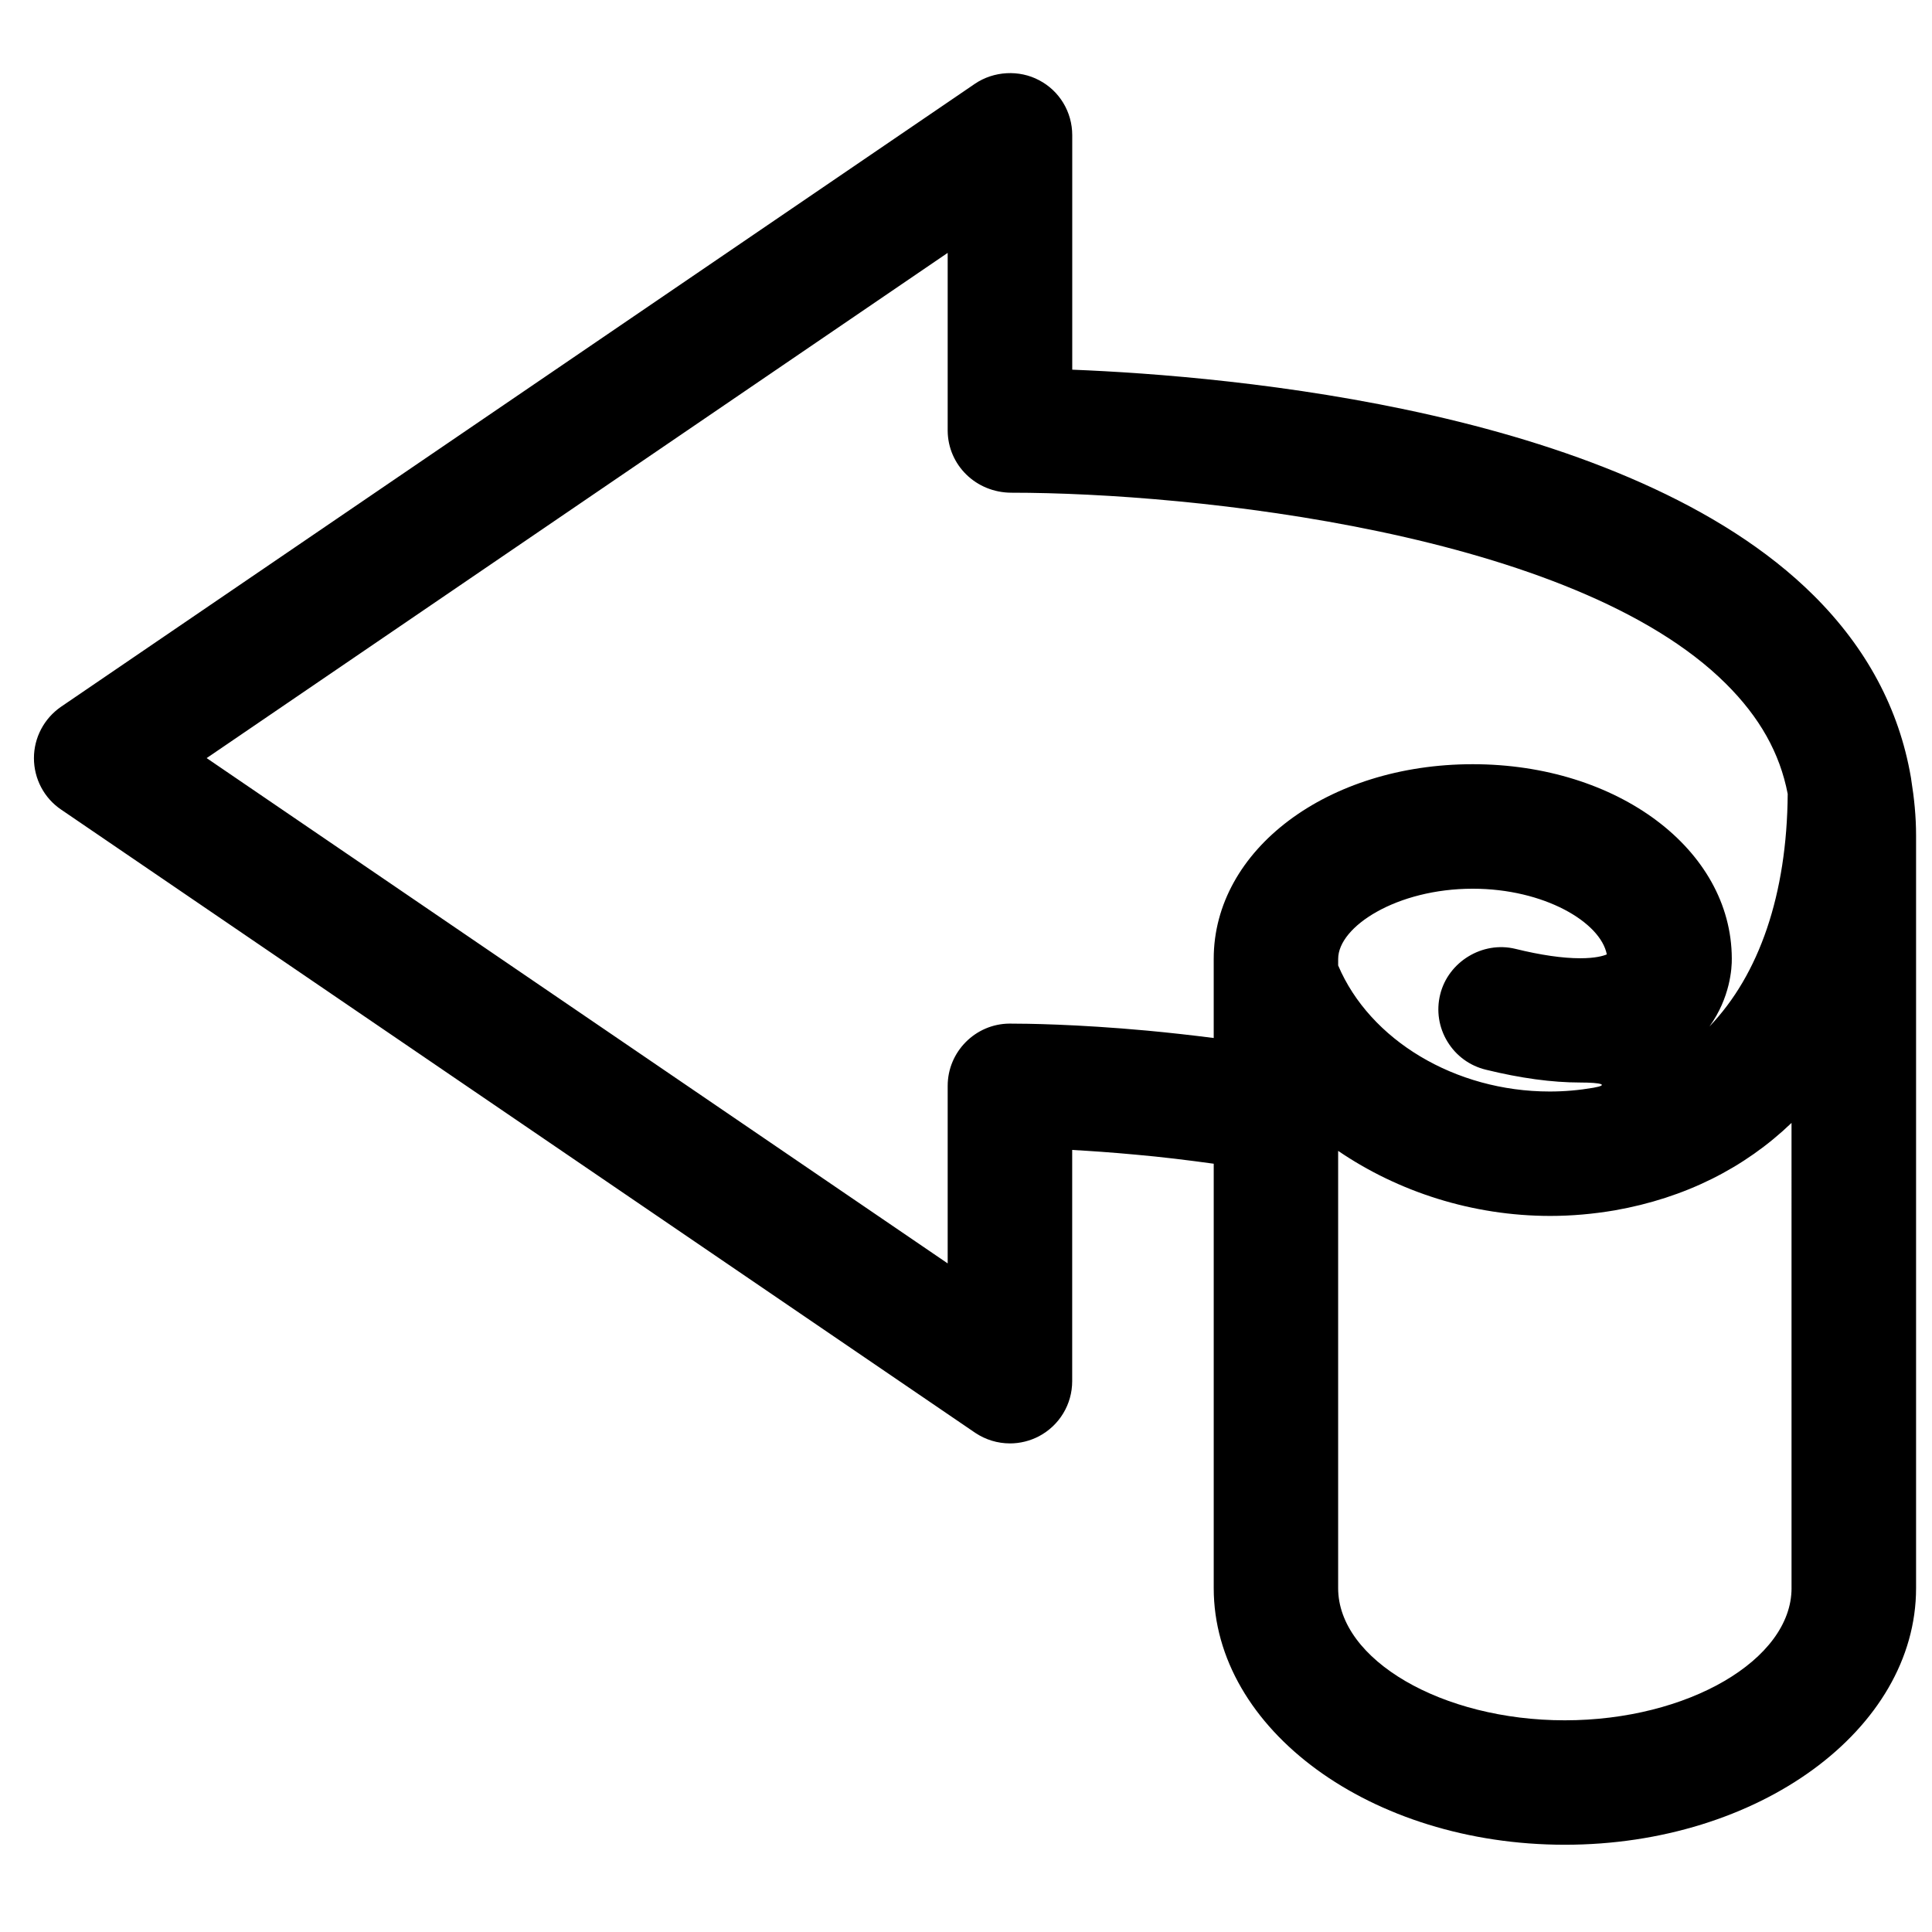<?xml version="1.0" encoding="UTF-8"?>
<!-- Uploaded to: ICON Repo, www.iconrepo.com, Generator: ICON Repo Mixer Tools -->
<svg width="800px" height="800px" version="1.1" viewBox="144 144 512 512" xmlns="http://www.w3.org/2000/svg">
 <defs>
  <clipPath id="a">
   <path d="m152 163h499.9v470h-499.9z"/>
  </clipPath>
 </defs>
 <g clip-path="url(#a)">
  <path d="m411.65 526.52c2.676 0 5.344-0.668 7.699-1.906 5.422-2.879 8.793-8.461 8.793-14.59v-61.277c4.762 0.266 10.441 0.648 16.848 1.25 6.91 0.609 13.809 1.457 20.66 2.402v112.47c0 37.496 41.738 68.008 93.051 68.008 51.316 0 93.078-30.512 93.078-68.008v-199.47c0-5.027-0.5-9.898-1.27-14.684-0.043-0.266-0.055-0.543-0.121-0.809-3.106-17.977-11.676-34.121-25.754-48.117-49.328-49.031-154.34-58.152-196.48-59.82v-62.145c0-6.152-3.383-11.738-8.758-14.551-5.309-2.84-12.047-2.457-17.031 0.926l-242.22 165.12c-4.481 3.106-7.152 8.184-7.152 13.59 0 5.492 2.711 10.609 7.203 13.637l242.25 165.17c2.746 1.832 5.926 2.801 9.203 2.801zm207.13 38.352c0 18.984-27.512 35.027-60.086 35.027-32.559 0-60.07-16.043-60.07-35.027v-115.88c15.891 10.836 35.578 17.242 56.227 17.242 5.609 0 11.332-0.5 17.102-1.484 18.609-3.277 34.387-11.234 46.82-23.168l0.004 123.29zm-91.203-144.85c2.285 3.766 5.906 6.418 10.18 7.457 9.184 2.258 17.602 3.398 24.98 3.398 5.723 0 7.758 0.648 3.519 1.391-3.785 0.652-7.672 0.992-11.551 0.992-25.117 0-47.711-13.664-56.078-33.406l0.004-1.738c0-8.594 15.574-18.598 35.664-18.598 18.945 0 33.887 8.898 35.527 17.41-0.957 0.402-3.062 1.02-7.047 1.02-4.652 0-10.438-0.832-17.184-2.492-8.688-2.125-17.805 3.406-19.93 12.102-1.051 4.277-0.367 8.695 1.914 12.465zm-132.43 11.738v47.055l-196.38-133.91 196.38-133.89v47.148c0.07 9.047 7.469 16.41 16.93 16.41 47.871 0 149.04 10.57 189.29 50.598 8.965 8.906 14.305 18.379 16.395 29.215-0.184 26.652-7.566 47.93-20.734 61.637 5.492-7.629 5.969-15.473 5.918-18.047-0.094-28.859-30.258-51.453-68.652-51.453-38.496 0-68.645 22.656-68.645 51.582v20.977c-5.84-0.746-11.73-1.406-17.672-1.961-18.801-1.723-32.105-1.855-36.395-1.855h-0.07c-9.023 0.062-16.363 7.465-16.363 16.488z"/>
 </g>
</svg>